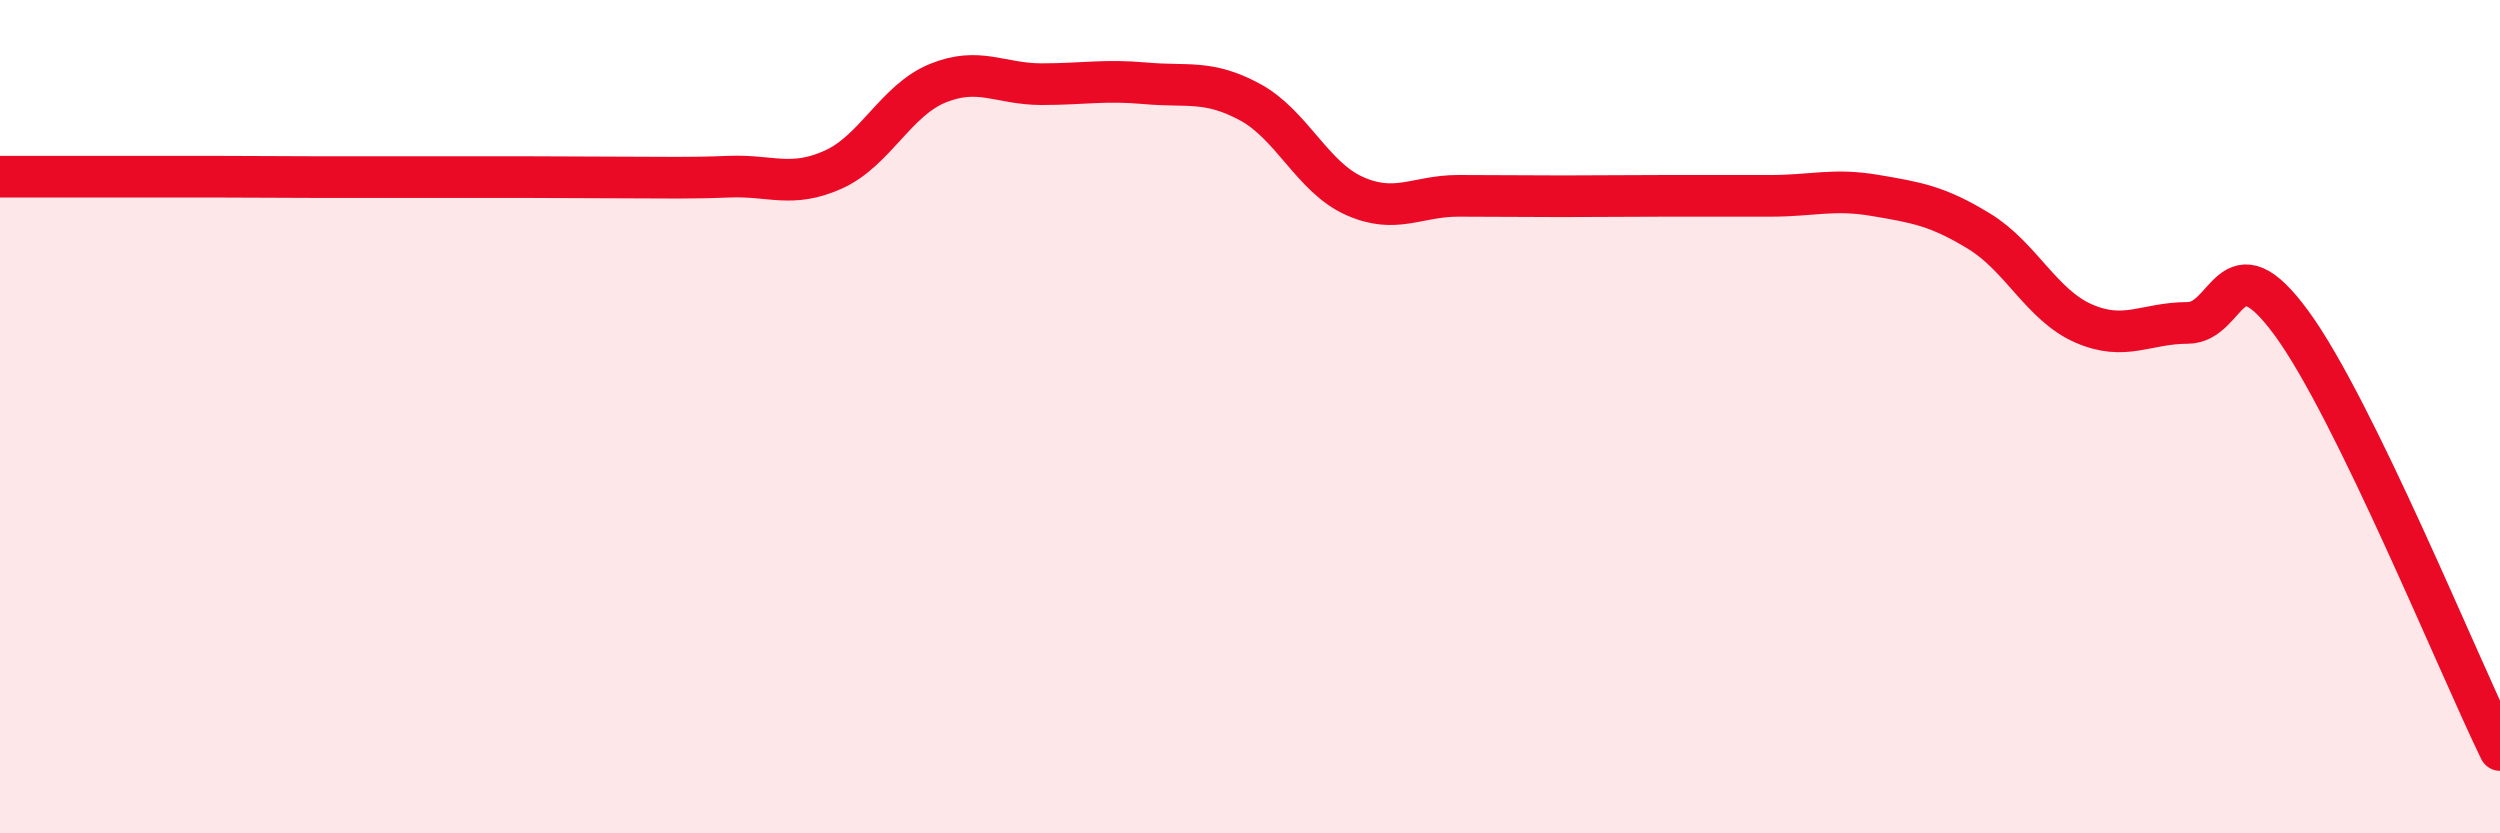 
    <svg width="60" height="20" viewBox="0 0 60 20" xmlns="http://www.w3.org/2000/svg">
      <path
        d="M 0,4.24 C 0.5,4.24 1.5,4.24 2.5,4.24 C 3.5,4.24 4,4.24 5,4.24 C 6,4.24 6.5,4.25 7.5,4.25 C 8.5,4.25 9,4.25 10,4.25 C 11,4.25 11.5,4.25 12.5,4.25 C 13.5,4.25 14,4.26 15,4.26 C 16,4.26 16.5,4.28 17.5,4.24 C 18.5,4.2 19,4.52 20,4.07 C 21,3.62 21.5,2.41 22.5,2 C 23.5,1.59 24,2.02 25,2.02 C 26,2.02 26.5,1.91 27.5,2 C 28.5,2.09 29,1.91 30,2.45 C 31,2.99 31.5,4.25 32.5,4.7 C 33.5,5.15 34,4.7 35,4.7 C 36,4.7 36.5,4.71 37.5,4.71 C 38.5,4.71 39,4.7 40,4.7 C 41,4.7 41.5,4.7 42.5,4.7 C 43.5,4.7 44,4.52 45,4.69 C 46,4.86 46.5,4.94 47.5,5.55 C 48.5,6.16 49,7.32 50,7.76 C 51,8.2 51.5,7.75 52.5,7.75 C 53.5,7.75 53.5,5.71 55,7.76 C 56.5,9.81 59,15.95 60,18L60 20L0 20Z"
        fill="#EB0A25"
        opacity="0.1"
        stroke-linecap="round"
        stroke-linejoin="round"
      />
      <path
        d="M 0,4.24 C 0.5,4.24 1.5,4.24 2.5,4.24 C 3.5,4.24 4,4.24 5,4.24 C 6,4.24 6.5,4.25 7.5,4.25 C 8.5,4.25 9,4.25 10,4.25 C 11,4.25 11.5,4.25 12.5,4.25 C 13.5,4.25 14,4.26 15,4.26 C 16,4.26 16.5,4.28 17.5,4.24 C 18.5,4.2 19,4.52 20,4.07 C 21,3.62 21.5,2.41 22.5,2 C 23.5,1.59 24,2.02 25,2.02 C 26,2.02 26.5,1.91 27.5,2 C 28.5,2.09 29,1.91 30,2.45 C 31,2.99 31.5,4.25 32.5,4.7 C 33.5,5.15 34,4.7 35,4.7 C 36,4.7 36.5,4.71 37.5,4.71 C 38.5,4.71 39,4.7 40,4.7 C 41,4.7 41.5,4.7 42.5,4.7 C 43.5,4.7 44,4.52 45,4.69 C 46,4.86 46.5,4.94 47.5,5.55 C 48.5,6.16 49,7.32 50,7.76 C 51,8.2 51.5,7.75 52.5,7.75 C 53.5,7.75 53.5,5.71 55,7.76 C 56.5,9.81 59,15.95 60,18"
        stroke="#EB0A25"
        stroke-width="1"
        fill="none"
        stroke-linecap="round"
        stroke-linejoin="round"
      />
    </svg>
  